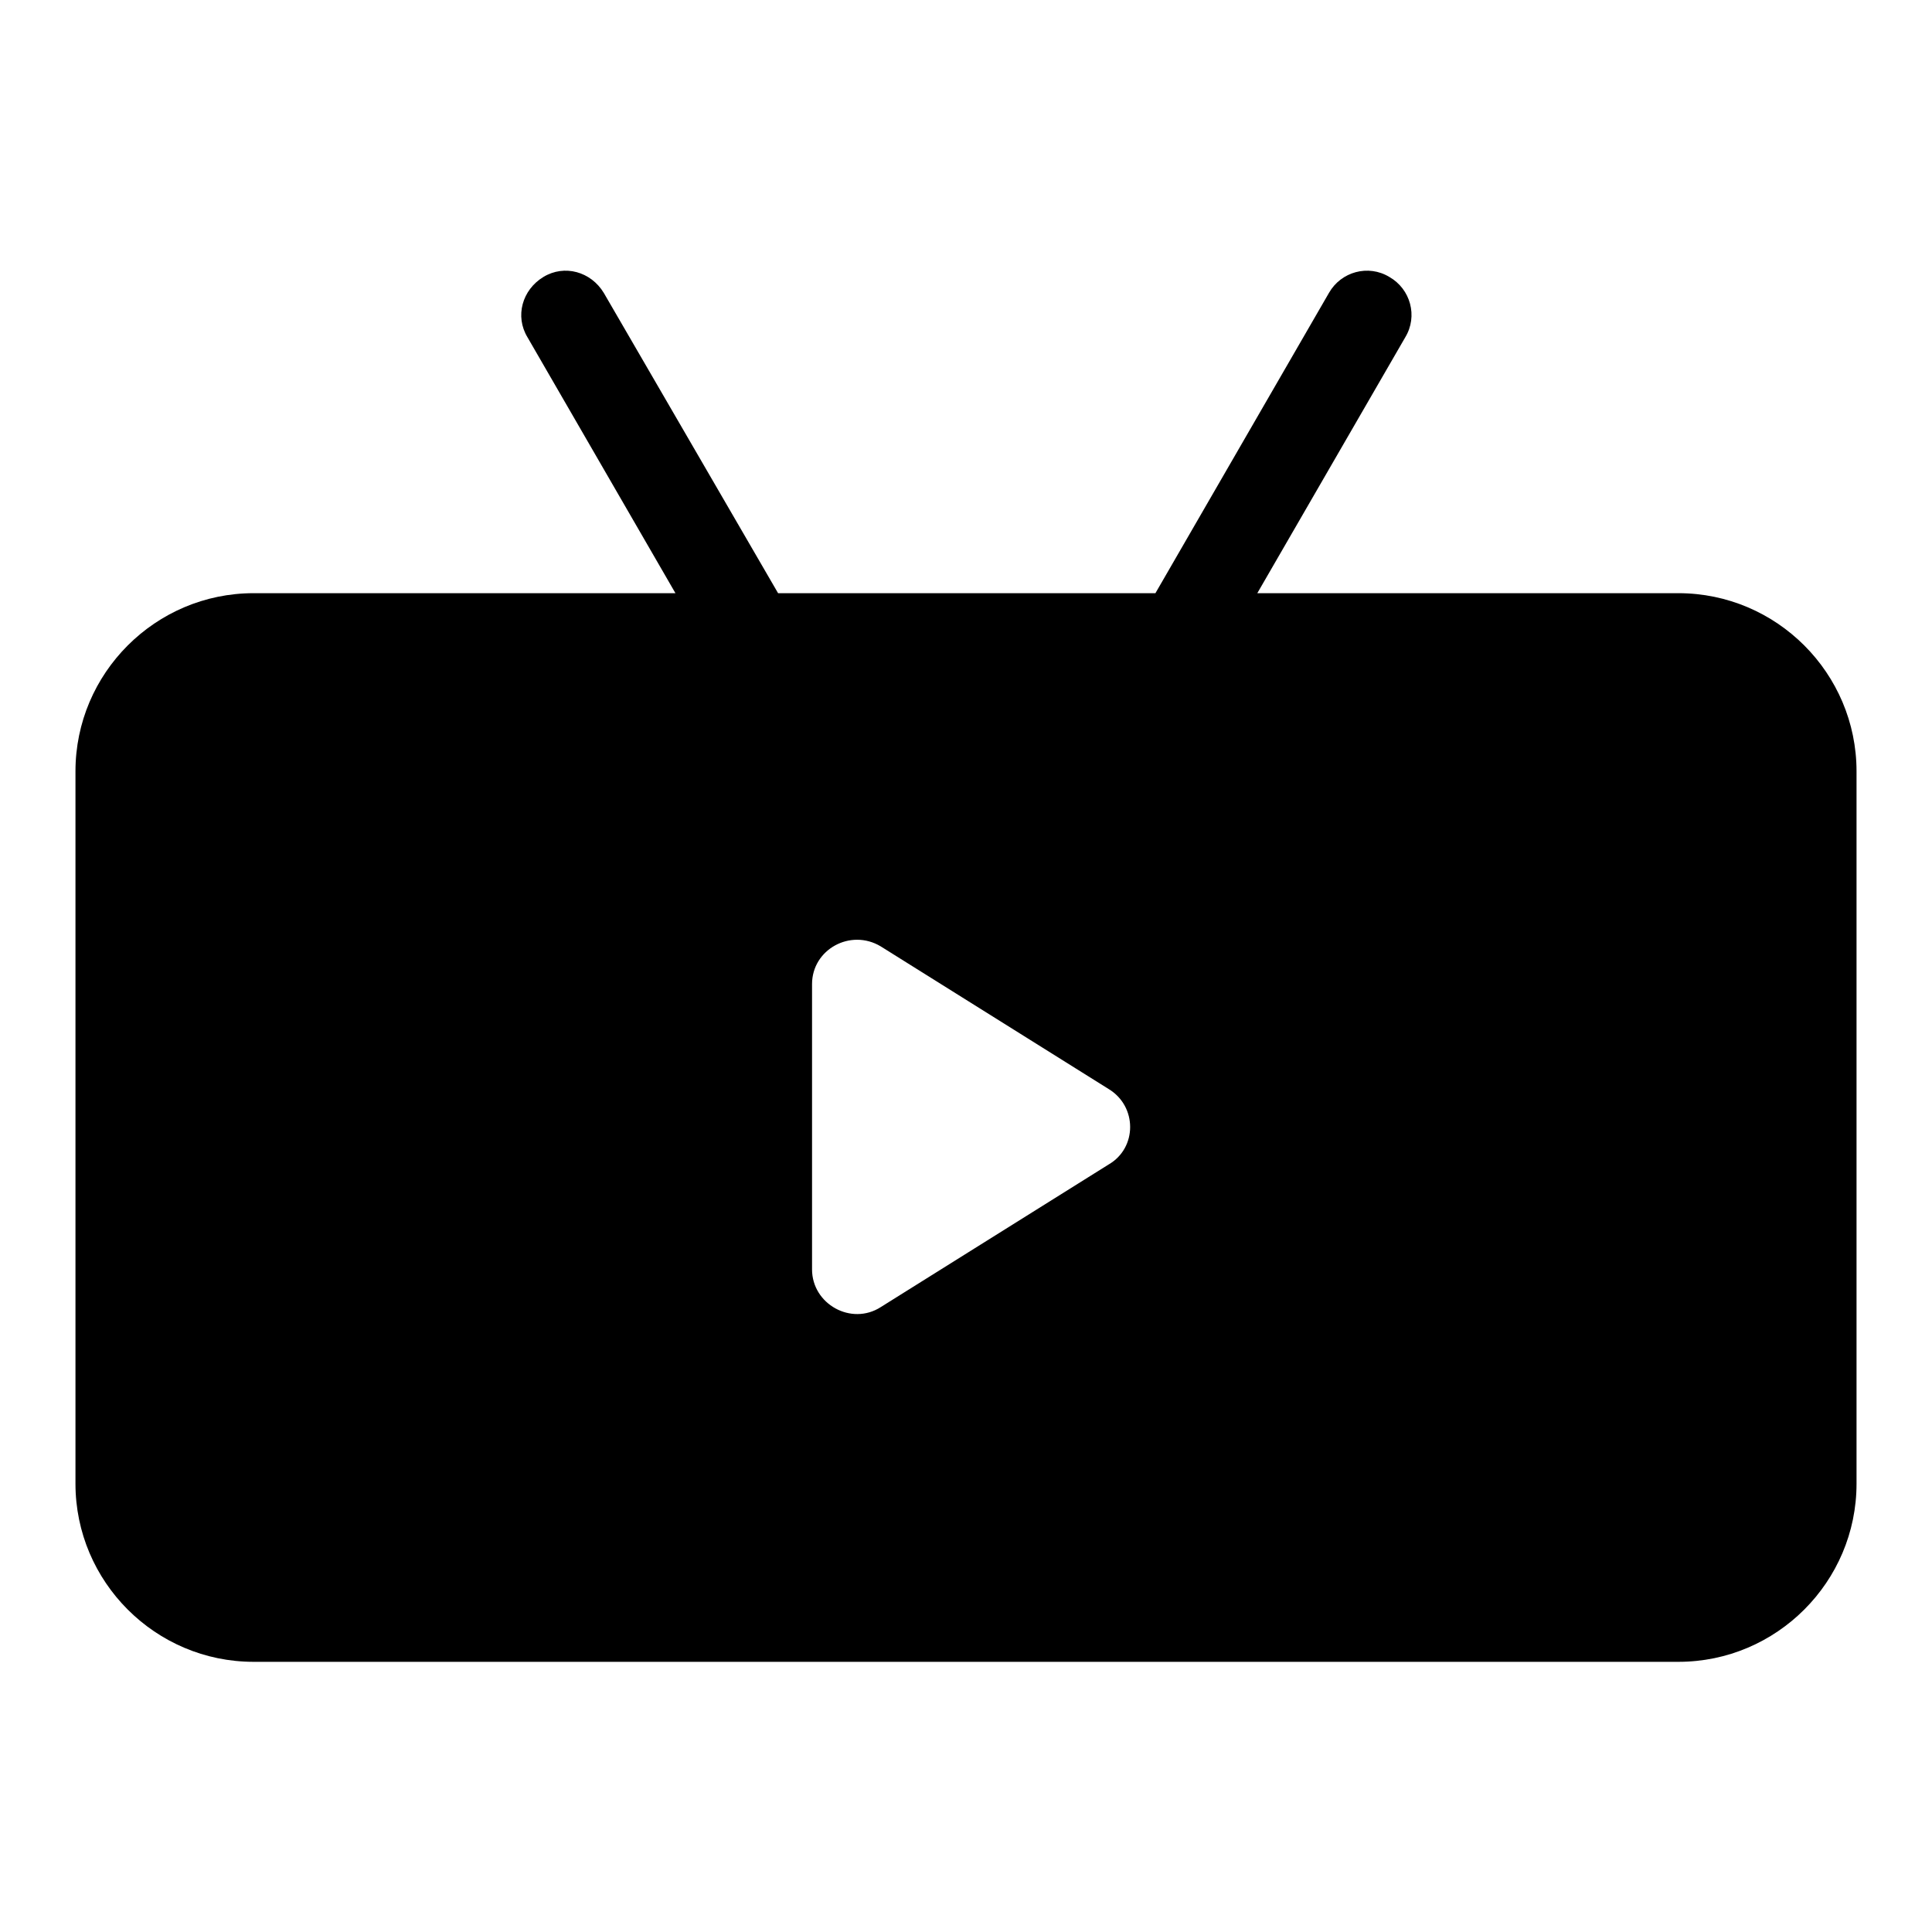 <?xml version="1.0" encoding="utf-8"?>
<!-- Svg Vector Icons : http://www.onlinewebfonts.com/icon -->
<!DOCTYPE svg PUBLIC "-//W3C//DTD SVG 1.1//EN" "http://www.w3.org/Graphics/SVG/1.1/DTD/svg11.dtd">
<svg version="1.1" xmlns="http://www.w3.org/2000/svg" xmlns:xlink="http://www.w3.org/1999/xlink" x="0px" y="0px" viewBox="0 0 256 256" enable-background="new 0 0 256 256" xml:space="preserve">
<g> <path fill="#000000" d="M222.4,78.6h-55.8l19.6-33.9c1.7-2.8,0.7-6.4-2.1-8c-2.8-1.7-6.4-0.7-8,2.1l-23,39.8h-50L80,38.8 c-1.7-2.8-5.2-3.8-8-2.1c-2.8,1.7-3.8,5.2-2.1,8l19.6,33.9H33.6c-13,0-23.6,10.6-23.6,23.6v94.4c0,13,10.6,23.6,23.6,23.6h188.8 c13,0,23.6-10.6,23.6-23.6v-94.4C246,89.2,235.4,78.6,222.4,78.6z M146.9,154.3l-30.2,18.9c-3.9,2.5-9.1-0.4-9.1-5v-37.8 c0-4.6,5.1-7.4,9.1-5l30.2,18.9C150.7,146.6,150.7,152.1,146.9,154.3z"/></g>
</svg>